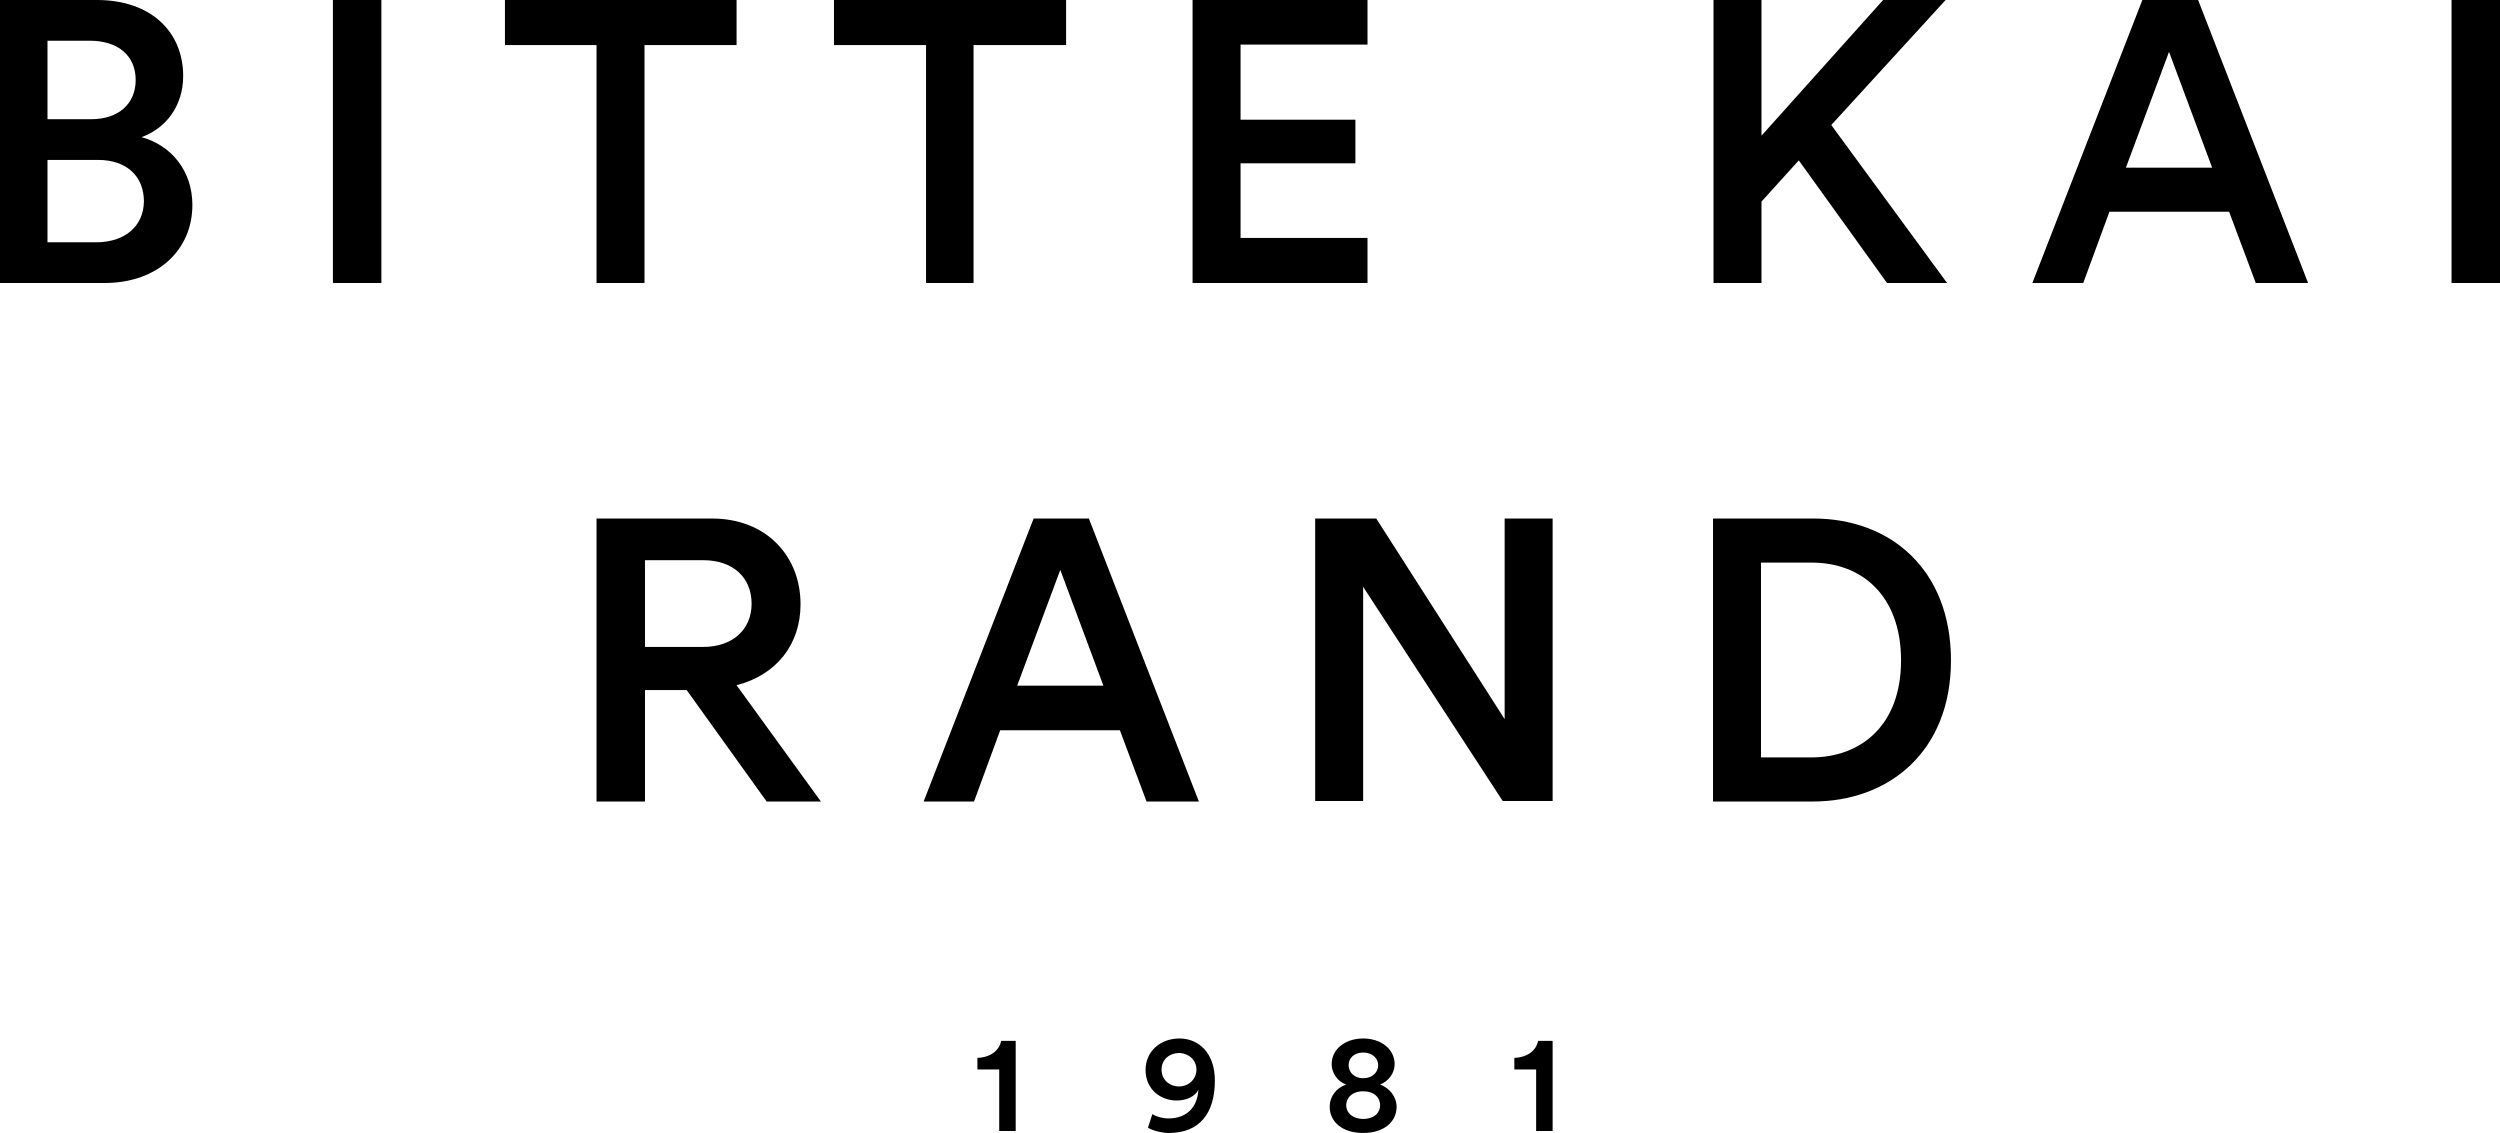 <?xml version="1.0" encoding="utf-8"?>
<!-- Generator: Adobe Illustrator 23.0.1, SVG Export Plug-In . SVG Version: 6.00 Build 0)  -->
<svg version="1.1" id="Layer_1" xmlns="http://www.w3.org/2000/svg" xmlns:xlink="http://www.w3.org/1999/xlink" x="0px" y="0px"
	 viewBox="0 0 515.9 233.8" style="enable-background:new 0 0 515.9 233.8;" xml:space="preserve">
<path d="M388.6,0l-25.1,28V0h-9.9v58.4h9.9V41.6l7.7-8.5l18.2,25.3h12.4l-23.9-32.6L401.5,0H388.6z M447.6,10.7l8.9,23.9h-17.8
	L447.6,10.7z M442.1,0l-22.7,58.4h10.5l5.4-14.7H460l5.5,14.7h10.8L453.6,0L442.1,0L442.1,0z M505.9,58.4h10V0h-10V58.4z"/>
<polygon points="246.1,0 246.1,58.4 282.2,58.4 282.2,49.1 256,49.1 256,33.7 279.7,33.7 279.7,24.7 256,24.7 256,9.2 282.2,9.2 
	282.2,0 "/>
<polygon points="172.1,0 172.1,9.3 191.1,9.3 191.1,58.4 200.9,58.4 200.9,9.3 220,9.3 220,0 "/>
<polygon points="104.2,0 104.2,9.3 123.1,9.3 123.1,58.4 133,58.4 133,9.3 152,9.3 152,0 "/>
<rect x="68.7" width="10" height="58.4"/>
<g>
	<path d="M29.2,28.3c5-1.8,8.6-6.4,8.6-12.6C37.8,6.6,31.2,0,20,0H0v58.4h21.6c10.9,0,18.1-6.8,18.1-16.1
		C39.7,35.3,35.4,30,29.2,28.3 M9.8,8.4h8.7c6,0,9.5,3.2,9.5,8.1c0,4.9-3.5,8.1-9.2,8.1h-9V8.4z M19.8,50h-10V33h10.4
		c6.1,0,9.5,3.5,9.5,8.6C29.6,46.7,25.8,50,19.8,50"/>
	<path d="M374.2,107h-20.7v58.4h20.6c15.8,0,28.5-10.4,28.5-29.1C402.6,117.5,390.1,107,374.2,107 M373.8,156.3h-10.4v-40.2h10.5
		c10.1,0,18.4,6.6,18.4,20.2C392.3,149.8,383.9,156.3,373.8,156.3"/>
	<polygon points="320.4,165.3 320.4,107 310.5,107 310.5,148.4 284,107 271.4,107 271.4,165.3 281.3,165.3 281.3,121.1 310.1,165.3 
			"/>
	<path d="M224.7,107h-11.4l-22.7,58.4H201l5.4-14.7h24.7l5.5,14.7h10.8L224.7,107z M209.9,141.5l8.9-23.9l8.9,23.9H209.9z"/>
	<path d="M165.2,124.7c0-9.9-7-17.7-18.3-17.7h-23.8v58.4h10v-23h8.6l16.5,23h11.2l-17.4-24C160.2,139.3,165.2,133,165.2,124.7
		 M133.1,133.5v-17.9h12c6.1,0,10,3.5,10,9c0,5.3-3.9,8.9-10,8.9H133.1z"/>
	<path d="M320.4,233.4v-18.6h-3c-0.4,2-2.2,3.4-4.9,3.5v2.4h4.5v12.7H320.4z M281.3,233.8c4.3,0,6.9-2.3,6.9-5.4
		c0-2.1-1.5-3.9-3.4-4.6c1.8-0.7,3-2.4,3-4.2c0-3.1-2.8-5.3-6.5-5.3s-6.5,2.2-6.5,5.3c0,1.8,1.2,3.6,3,4.2c-2,0.7-3.4,2.4-3.4,4.6
		C274.4,231.5,277,233.8,281.3,233.8 M281.3,230.9c-2.2,0-3.5-1.3-3.5-2.8s1.2-2.9,3.5-2.9s3.5,1.3,3.5,2.9
		C284.8,229.6,283.6,230.9,281.3,230.9 M281.3,222.5c-1.8,0-3-1.2-3-2.7c0-1.4,1.1-2.6,3-2.6s3.1,1.2,3.1,2.6
		C284.4,221.3,283.2,222.5,281.3,222.5 M246.9,220.7c0,2.1-1.7,3.5-3.6,3.5s-3.6-1.3-3.6-3.5c0-2.1,1.7-3.4,3.6-3.4
		C245.2,217.3,246.9,218.7,246.9,220.7 M236.9,232.7c0.9,0.6,2.8,1.1,4.3,1.1c6.3,0,9.5-4,9.5-10.8c0-5.9-3.5-8.7-7.3-8.7
		c-3.9,0-7,2.6-7,6.5c0,4,3.1,6.3,6.4,6.3c2.2,0,3.8-0.9,4.5-2.2c-0.2,3.5-2.3,5.9-6.2,5.9c-1.2,0-2.6-0.4-3.3-0.9L236.9,232.7z
		 M209.6,233.4v-18.6h-3c-0.4,2-2.2,3.4-4.9,3.5v2.4h4.5v12.7H209.6z"/>
</g>
</svg>
